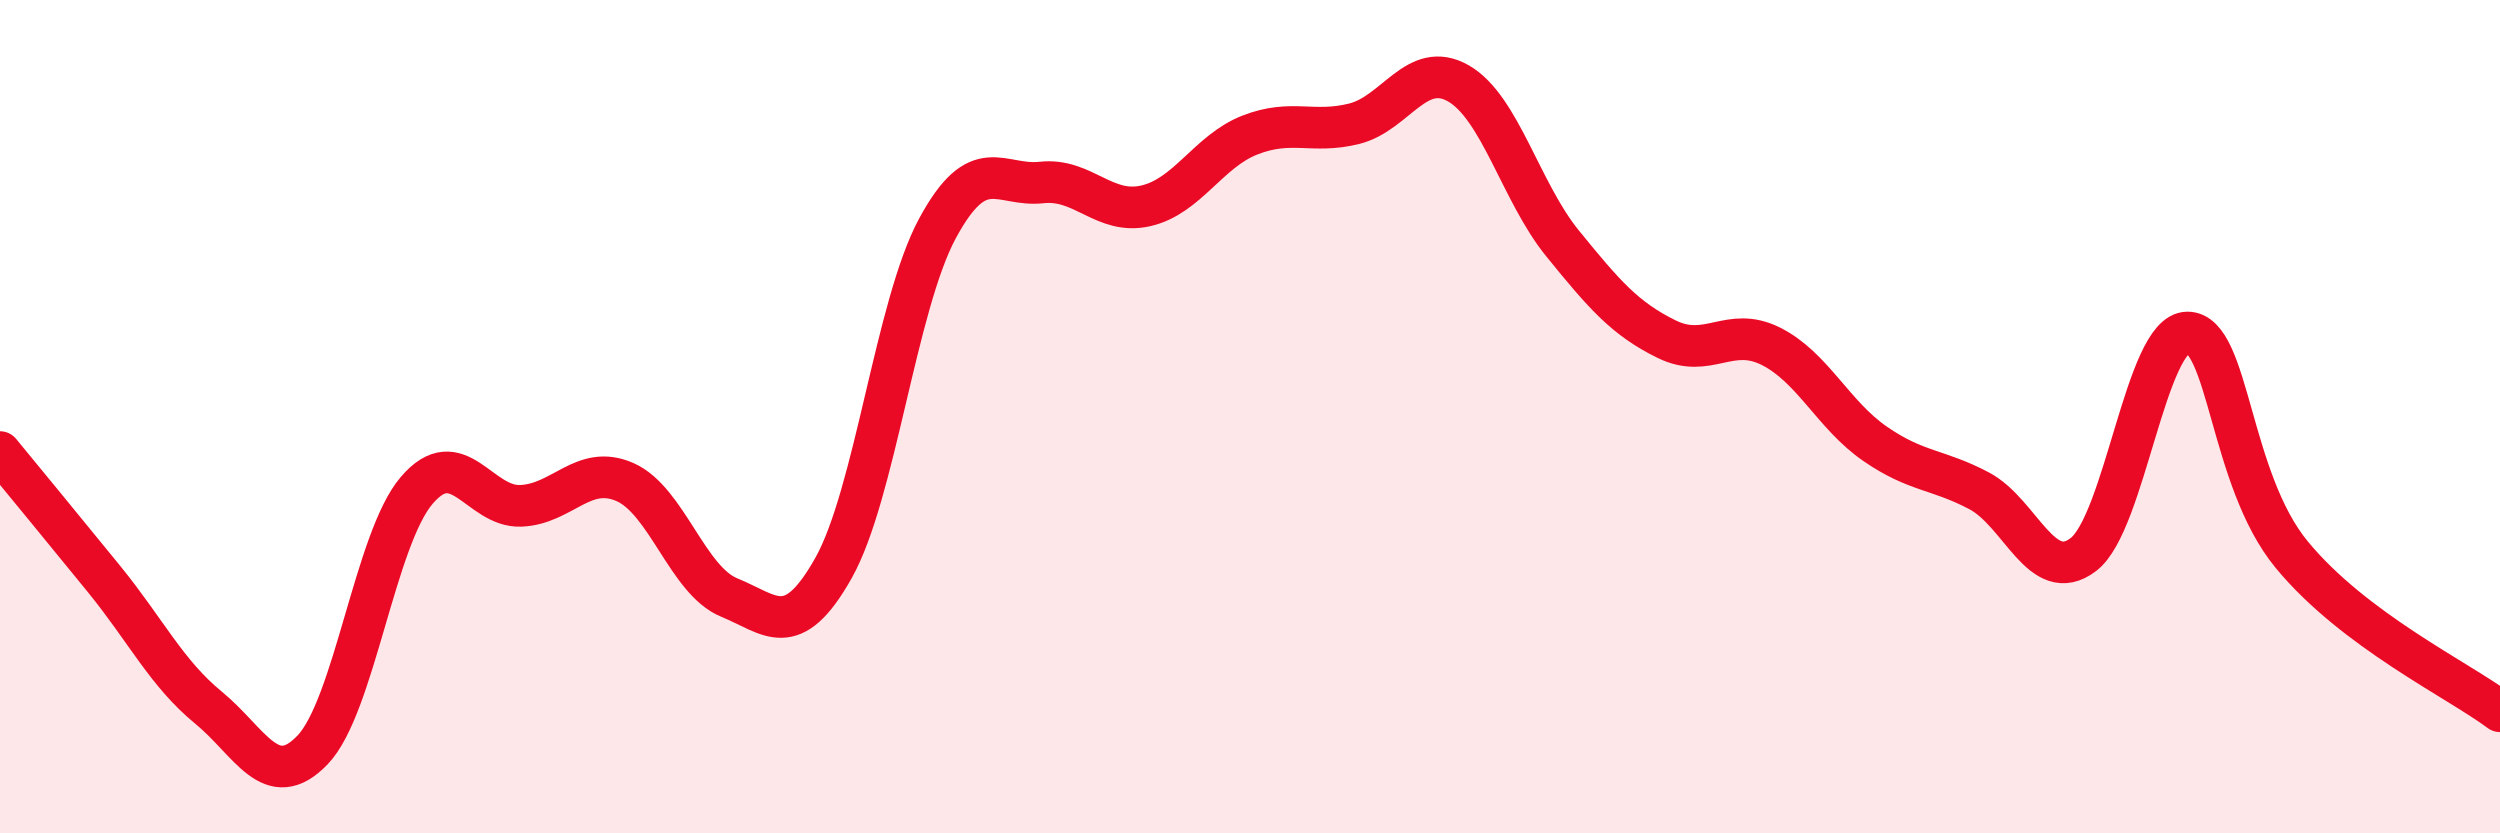 
    <svg width="60" height="20" viewBox="0 0 60 20" xmlns="http://www.w3.org/2000/svg">
      <path
        d="M 0,10.85 C 0.5,11.46 1.5,12.67 2.5,13.9 C 3.5,15.13 4,16.16 5,16.98 C 6,17.8 6.5,19.04 7.5,18 C 8.5,16.96 9,12.94 10,11.77 C 11,10.6 11.5,12.18 12.5,12.14 C 13.5,12.1 14,11.13 15,11.57 C 16,12.01 16.5,13.93 17.5,14.34 C 18.5,14.75 19,15.41 20,13.64 C 21,11.87 21.5,7.33 22.5,5.48 C 23.5,3.63 24,4.49 25,4.38 C 26,4.27 26.5,5.17 27.5,4.94 C 28.5,4.71 29,3.63 30,3.24 C 31,2.85 31.5,3.22 32.5,2.97 C 33.5,2.72 34,1.43 35,2 C 36,2.57 36.5,4.61 37.5,5.84 C 38.5,7.07 39,7.65 40,8.14 C 41,8.63 41.5,7.81 42.5,8.31 C 43.5,8.81 44,9.96 45,10.65 C 46,11.34 46.5,11.25 47.5,11.78 C 48.5,12.31 49,14.07 50,13.31 C 51,12.55 51.5,7.98 52.5,7.98 C 53.5,7.98 53.5,11.49 55,13.31 C 56.5,15.13 59,16.32 60,17.07L60 20L0 20Z"
        fill="#EB0A25"
        opacity="0.1"
        stroke-linecap="round"
        stroke-linejoin="round"
      />
      <path
        d="M 0,10.85 C 0.5,11.46 1.5,12.67 2.5,13.9 C 3.5,15.13 4,16.16 5,16.98 C 6,17.8 6.5,19.04 7.5,18 C 8.5,16.96 9,12.94 10,11.77 C 11,10.6 11.5,12.18 12.5,12.14 C 13.5,12.1 14,11.13 15,11.57 C 16,12.01 16.5,13.93 17.5,14.34 C 18.5,14.75 19,15.41 20,13.64 C 21,11.87 21.5,7.33 22.5,5.48 C 23.5,3.63 24,4.49 25,4.38 C 26,4.27 26.5,5.17 27.5,4.94 C 28.5,4.71 29,3.63 30,3.24 C 31,2.85 31.5,3.22 32.5,2.97 C 33.5,2.72 34,1.43 35,2 C 36,2.57 36.5,4.61 37.5,5.84 C 38.5,7.07 39,7.65 40,8.14 C 41,8.63 41.5,7.81 42.5,8.31 C 43.5,8.81 44,9.96 45,10.65 C 46,11.34 46.5,11.25 47.5,11.78 C 48.5,12.31 49,14.07 50,13.31 C 51,12.55 51.5,7.98 52.5,7.98 C 53.5,7.98 53.5,11.49 55,13.31 C 56.5,15.13 59,16.32 60,17.07"
        stroke="#EB0A25"
        stroke-width="1"
        fill="none"
        stroke-linecap="round"
        stroke-linejoin="round"
      />
    </svg>
  